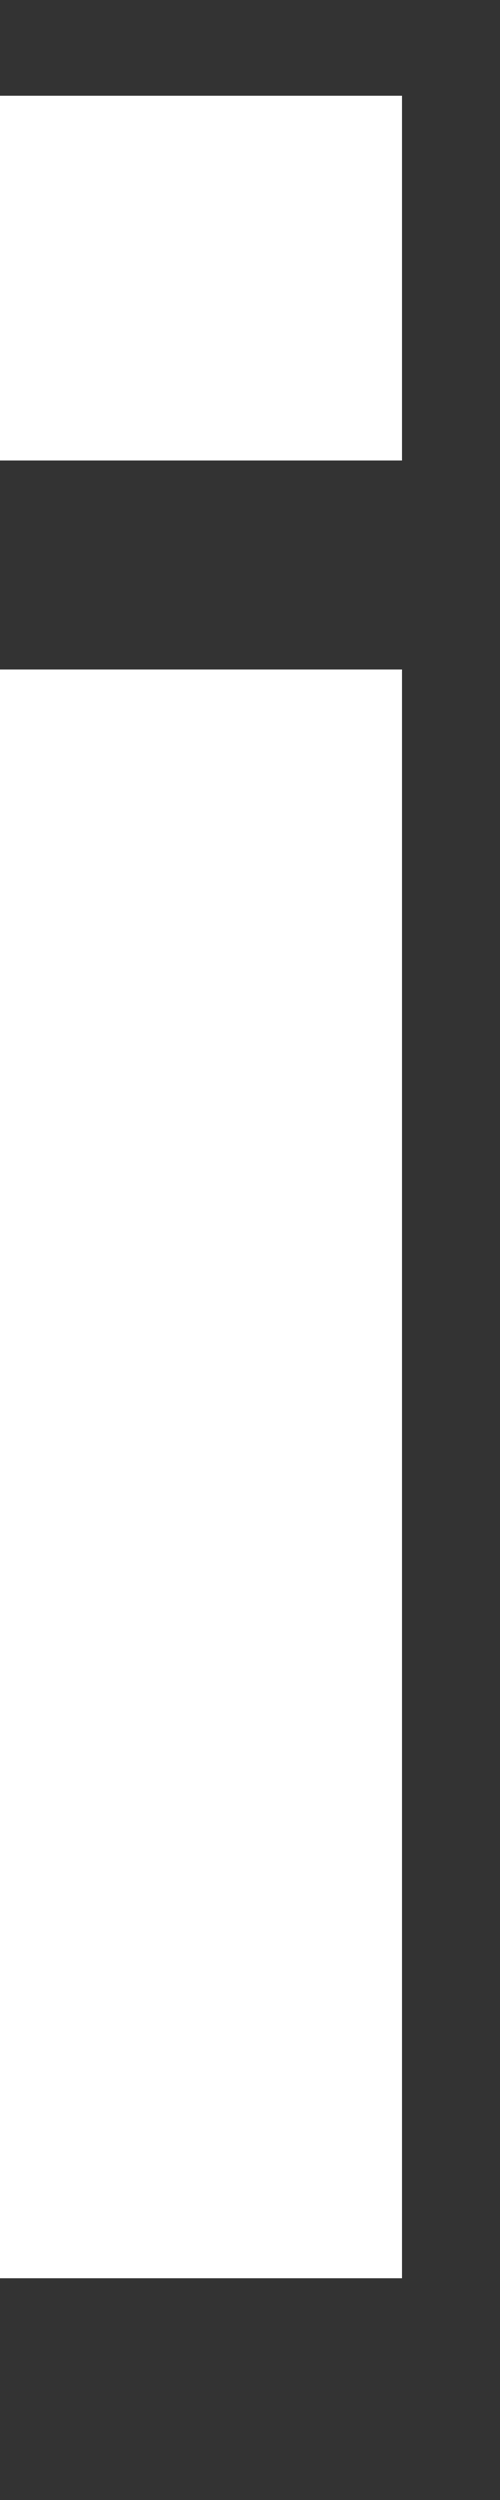 <?xml version="1.0" encoding="UTF-8"?><svg xmlns="http://www.w3.org/2000/svg" xmlns:xlink="http://www.w3.org/1999/xlink" xmlns:avocode="https://avocode.com/" id="SVGDoc65c41b0d5a2a4" width="2px" height="10px" version="1.1" viewBox="0 0 2 10" aria-hidden="true"><rect x="0" y="0" width="2" height="10" fill="#333333" stroke="none"/><defs><linearGradient class="cerosgradient" data-cerosgradient="true" id="CerosGradient_iddca92db95" gradientUnits="userSpaceOnUse" x1="50%" y1="100%" x2="50%" y2="0%"><stop offset="0%" stop-color="#d1d1d1"/><stop offset="100%" stop-color="#d1d1d1"/></linearGradient><linearGradient/></defs><g><g><path d="M1.608,0.383h-1.644v1.459h1.644zM1.608,2.678h-1.644v6.435h1.644z" fill="#ffffff" fill-opacity="1"/></g></g></svg>